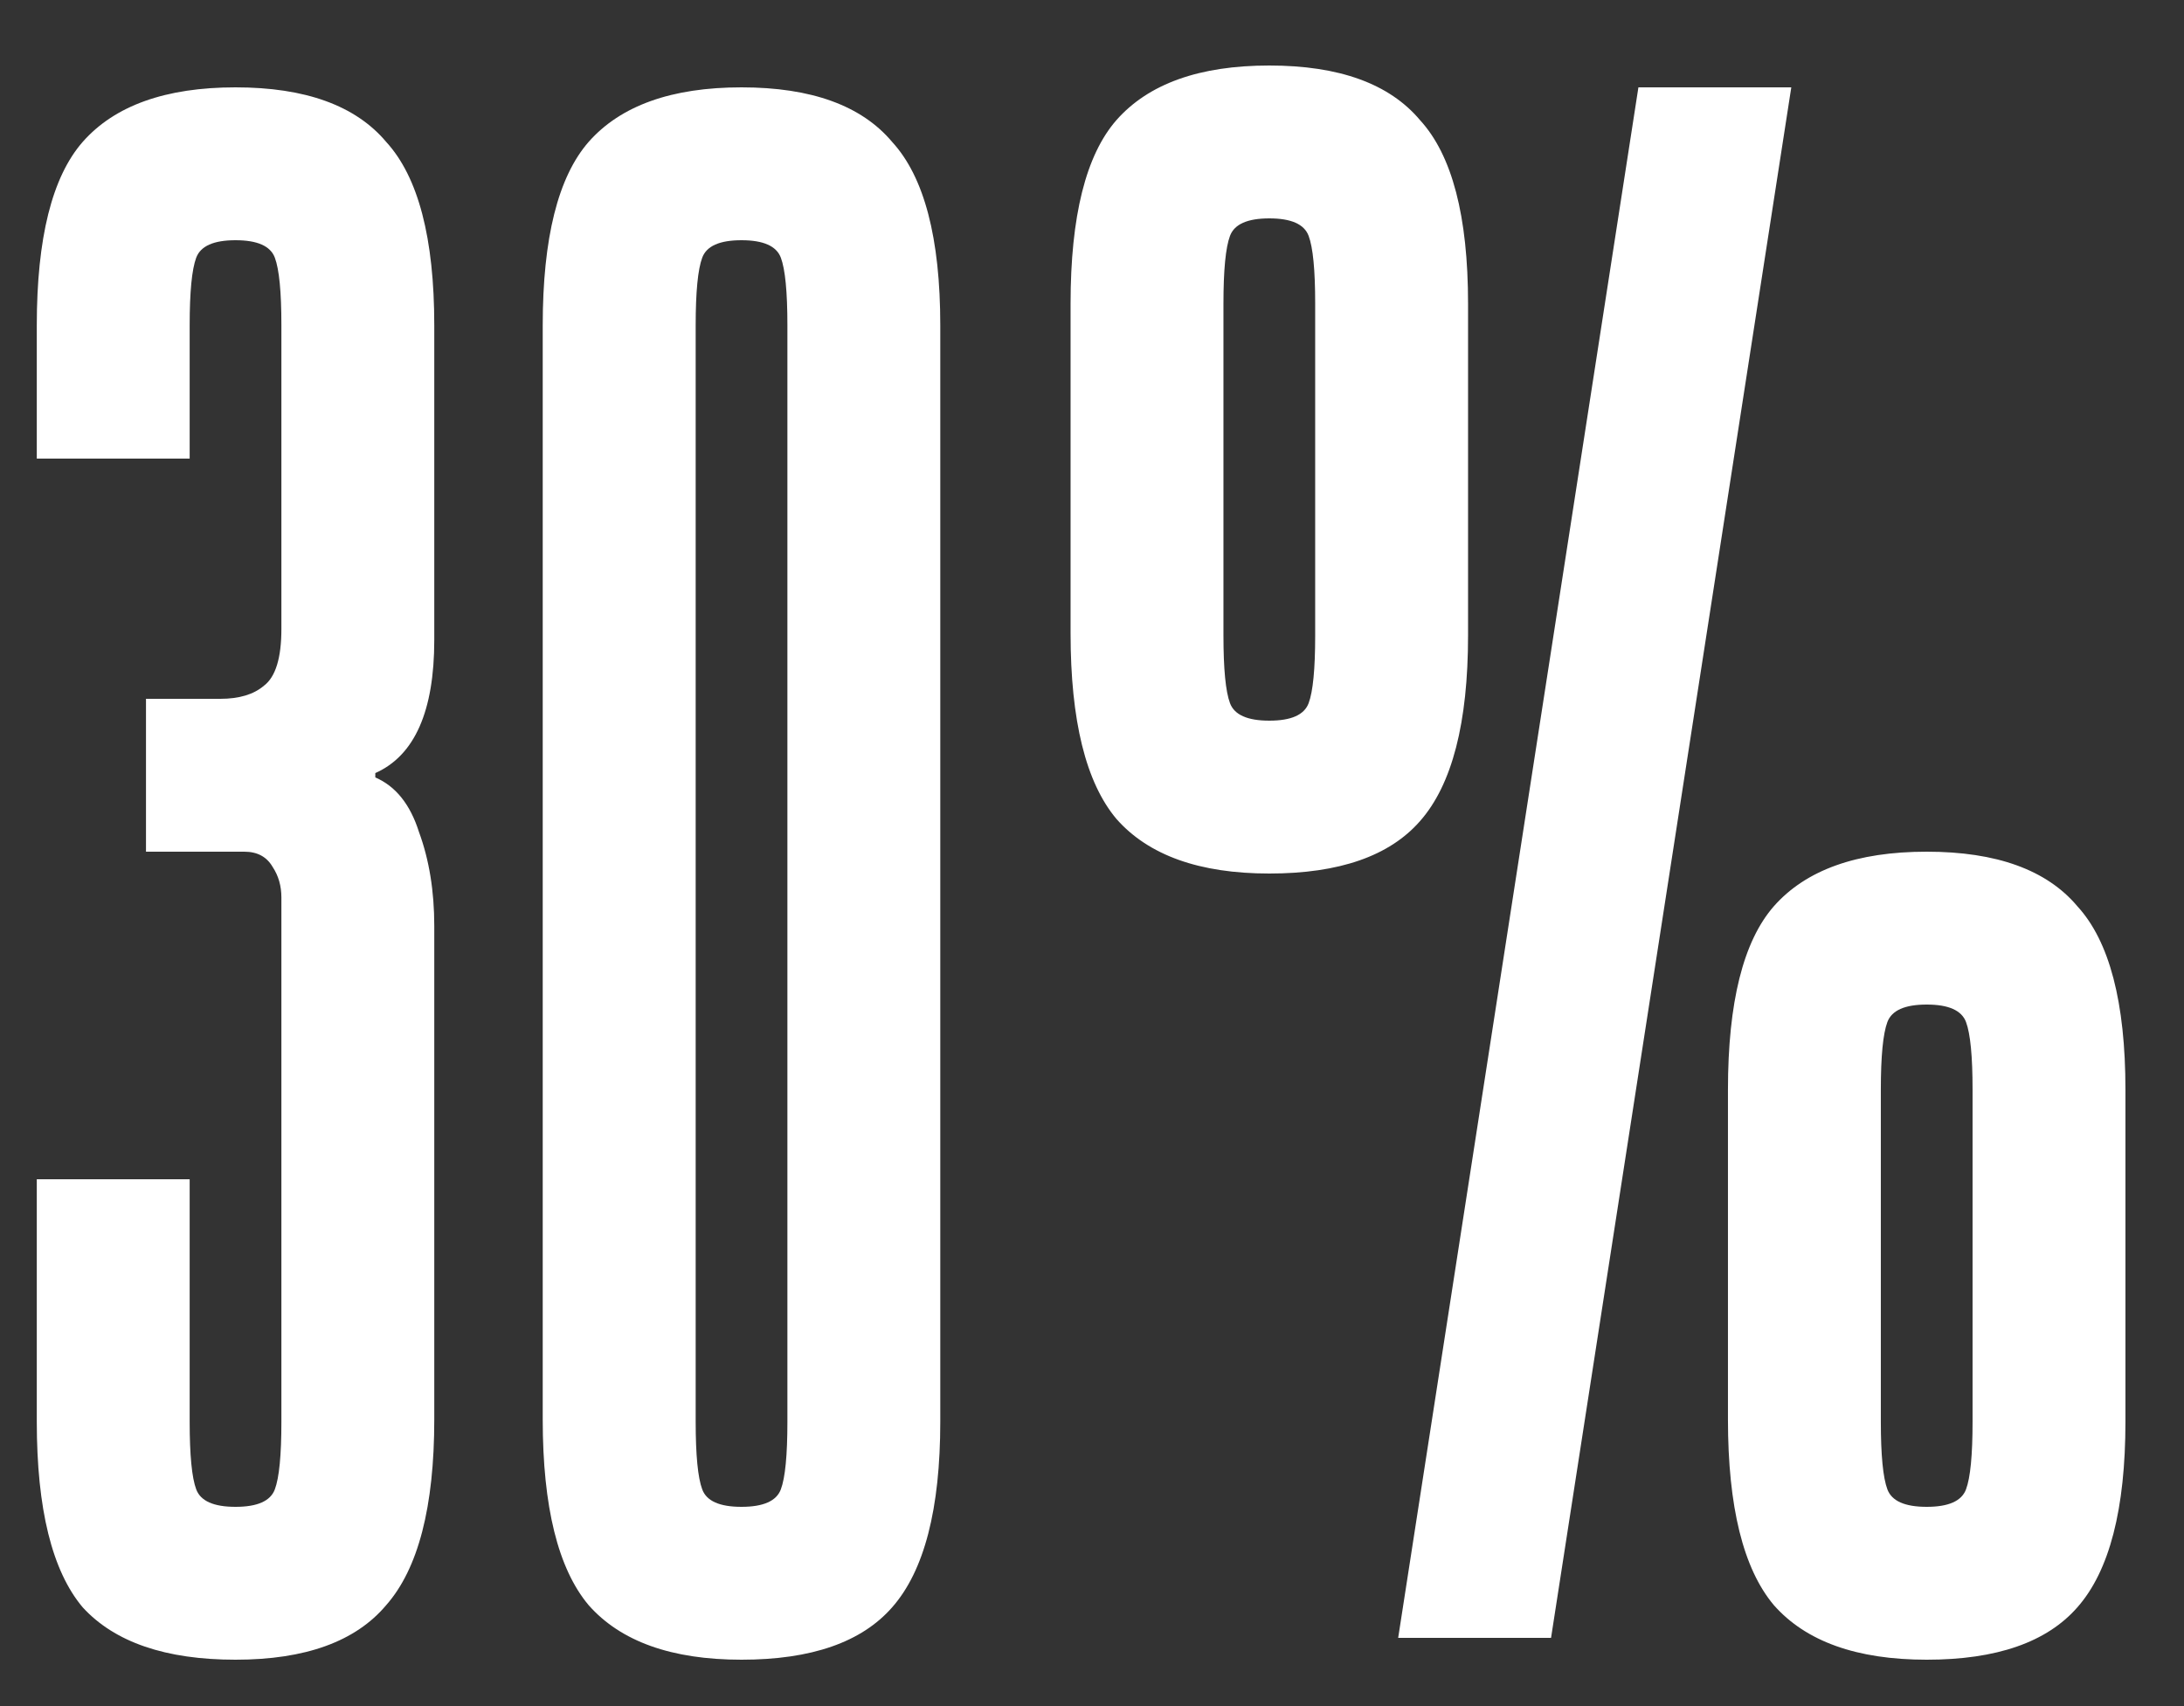 <?xml version="1.0" encoding="UTF-8"?> <svg xmlns="http://www.w3.org/2000/svg" width="32" height="25" viewBox="0 0 32 25" fill="none"><rect x="0" y="0" width="32" height="25" fill="#333333" stroke="none"/><path d="M2.139 10.24H3.227C3.504 10.24 3.717 10.176 3.867 10.048C4.037 9.92 4.123 9.643 4.123 9.216V4.768C4.123 4.277 4.091 3.947 4.027 3.776C3.963 3.605 3.771 3.52 3.451 3.52C3.131 3.52 2.939 3.605 2.875 3.776C2.811 3.947 2.779 4.277 2.779 4.768V6.72H0.539V4.768C0.539 3.488 0.763 2.592 1.211 2.08C1.68 1.547 2.427 1.28 3.451 1.28C4.475 1.28 5.211 1.547 5.659 2.08C6.128 2.592 6.363 3.488 6.363 4.768V9.376C6.363 10.421 6.075 11.072 5.499 11.328V11.392C5.797 11.52 6.011 11.787 6.139 12.192C6.288 12.597 6.363 13.056 6.363 13.568V20.8C6.363 22.08 6.128 22.987 5.659 23.52C5.211 24.053 4.475 24.32 3.451 24.32C2.427 24.32 1.68 24.064 1.211 23.552C0.763 23.019 0.539 22.112 0.539 20.832V17.28H2.779V20.832C2.779 21.323 2.811 21.653 2.875 21.824C2.939 21.995 3.131 22.08 3.451 22.08C3.771 22.08 3.963 21.995 4.027 21.824C4.091 21.653 4.123 21.323 4.123 20.832V13.152C4.123 12.981 4.08 12.832 3.995 12.704C3.909 12.555 3.771 12.48 3.579 12.48H2.139V10.24ZM13.777 20.832C13.777 22.112 13.542 23.019 13.072 23.552C12.624 24.064 11.889 24.32 10.864 24.32C9.841 24.32 9.094 24.053 8.624 23.52C8.177 22.987 7.952 22.08 7.952 20.8V4.768C7.952 3.488 8.177 2.592 8.624 2.08C9.094 1.547 9.841 1.28 10.864 1.28C11.889 1.28 12.624 1.547 13.072 2.08C13.542 2.592 13.777 3.488 13.777 4.768V20.832ZM11.537 4.768C11.537 4.277 11.505 3.947 11.441 3.776C11.377 3.605 11.184 3.52 10.864 3.52C10.544 3.52 10.352 3.605 10.289 3.776C10.225 3.947 10.193 4.277 10.193 4.768V20.832C10.193 21.323 10.225 21.653 10.289 21.824C10.352 21.995 10.544 22.08 10.864 22.08C11.184 22.08 11.377 21.995 11.441 21.824C11.505 21.653 11.537 21.323 11.537 20.832V4.768ZM21.51 9.312C21.51 10.592 21.276 11.499 20.806 12.032C20.358 12.544 19.622 12.8 18.598 12.8C17.574 12.8 16.828 12.533 16.358 12C15.91 11.467 15.686 10.56 15.686 9.28V4.448C15.686 3.168 15.91 2.272 16.358 1.76C16.828 1.227 17.574 0.96 18.598 0.96C19.622 0.96 20.358 1.227 20.806 1.76C21.276 2.272 21.51 3.168 21.51 4.448V9.312ZM20.486 24L24.006 1.28H26.246L22.726 24H20.486ZM19.27 4.448C19.27 3.957 19.238 3.627 19.174 3.456C19.11 3.285 18.918 3.2 18.598 3.2C18.278 3.2 18.086 3.285 18.022 3.456C17.958 3.627 17.926 3.957 17.926 4.448V9.312C17.926 9.803 17.958 10.133 18.022 10.304C18.086 10.475 18.278 10.56 18.598 10.56C18.918 10.56 19.11 10.475 19.174 10.304C19.238 10.133 19.27 9.803 19.27 9.312V4.448ZM31.142 20.832C31.142 22.112 30.908 23.019 30.438 23.552C29.99 24.064 29.254 24.32 28.23 24.32C27.206 24.32 26.46 24.053 25.99 23.52C25.542 22.987 25.318 22.08 25.318 20.8V15.968C25.318 14.688 25.542 13.792 25.99 13.28C26.46 12.747 27.206 12.48 28.23 12.48C29.254 12.48 29.99 12.747 30.438 13.28C30.908 13.792 31.142 14.688 31.142 15.968V20.832ZM28.902 15.968C28.902 15.477 28.87 15.147 28.806 14.976C28.742 14.805 28.55 14.72 28.23 14.72C27.91 14.72 27.718 14.805 27.654 14.976C27.59 15.147 27.558 15.477 27.558 15.968V20.832C27.558 21.323 27.59 21.653 27.654 21.824C27.718 21.995 27.91 22.08 28.23 22.08C28.55 22.08 28.742 21.995 28.806 21.824C28.87 21.653 28.902 21.323 28.902 20.832V15.968Z" fill="white"></path></svg> 